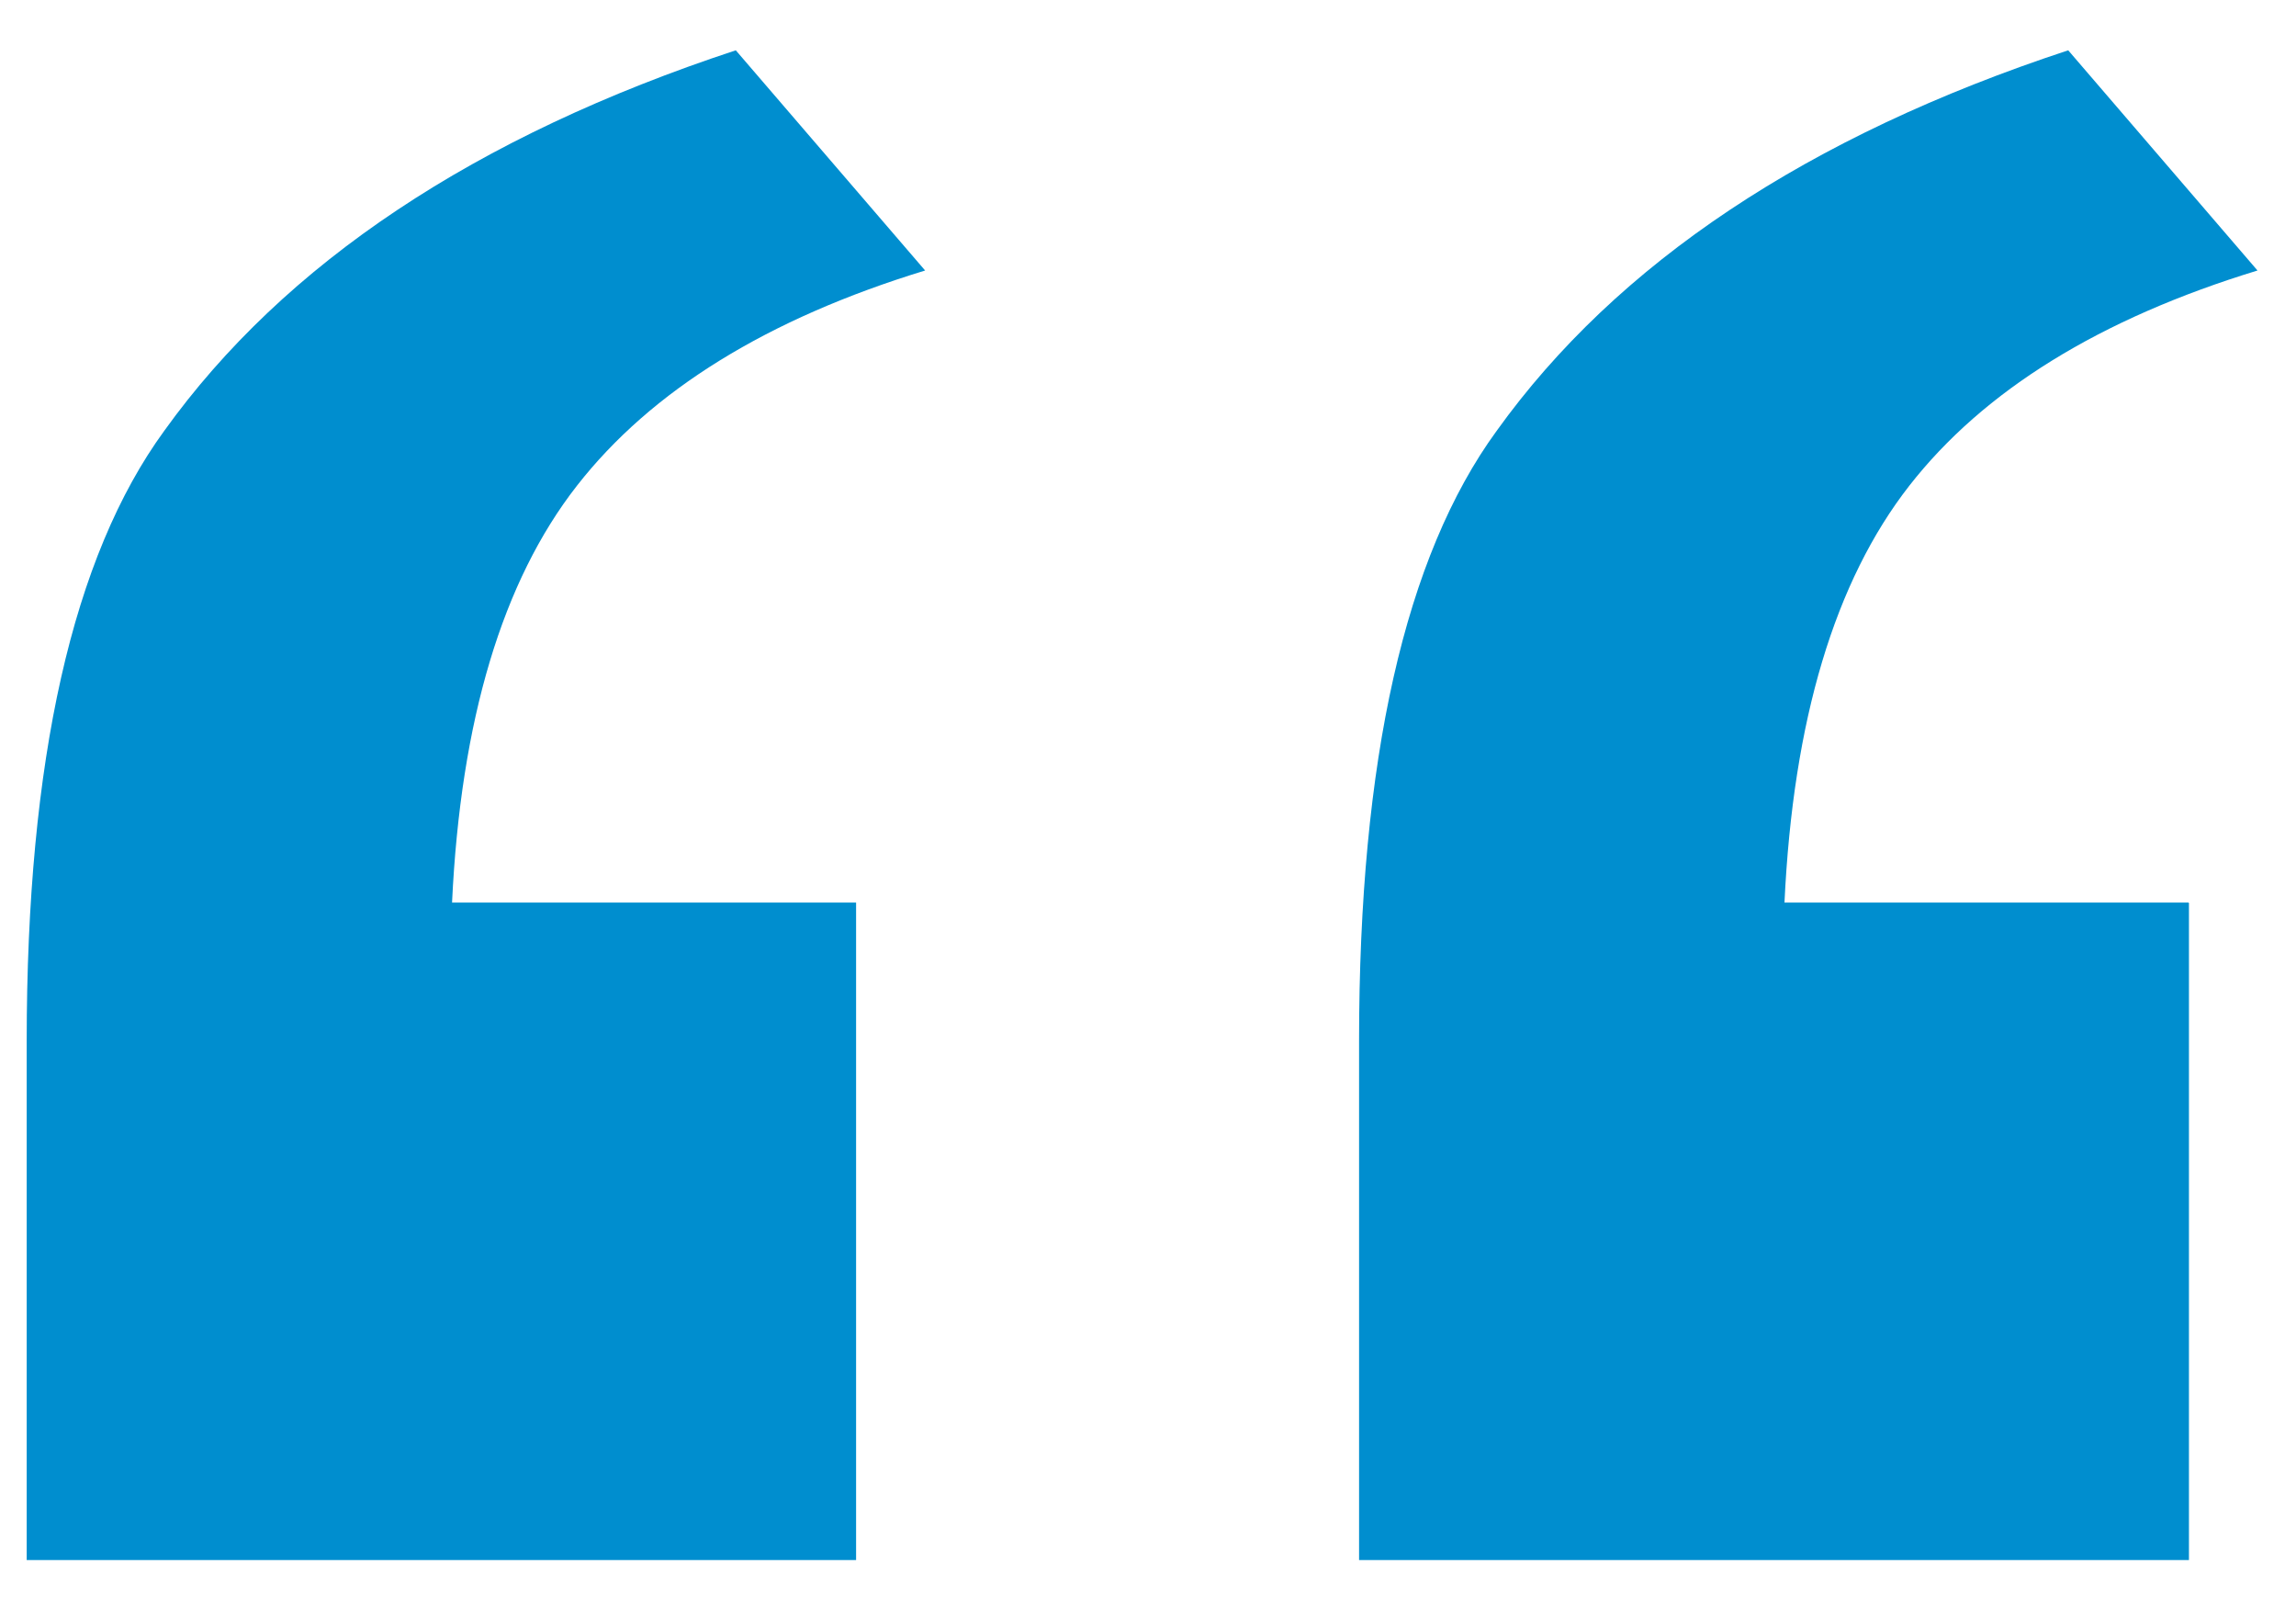 <svg width="43" height="30" viewBox="0 0 43 30" fill="none" xmlns="http://www.w3.org/2000/svg">
<path d="M40.995 16.909V29.211H25.453V19.493C25.453 14.231 26.312 10.422 28.03 8.067C30.283 4.929 33.853 2.549 38.734 0.942L42.279 5.065C39.329 5.967 37.152 7.31 35.758 9.095C34.364 10.881 33.581 13.482 33.42 16.9H40.987L40.995 16.909ZM16.033 16.909V29.211H0.5V19.493C0.5 14.231 1.359 10.422 3.076 8.067C5.329 4.929 8.9 2.549 13.78 0.942L17.326 5.065C14.375 5.967 12.199 7.31 10.805 9.095C9.41 10.881 8.628 13.482 8.466 16.9H16.033V16.909Z" fill="#008ECF"/>
</svg>
